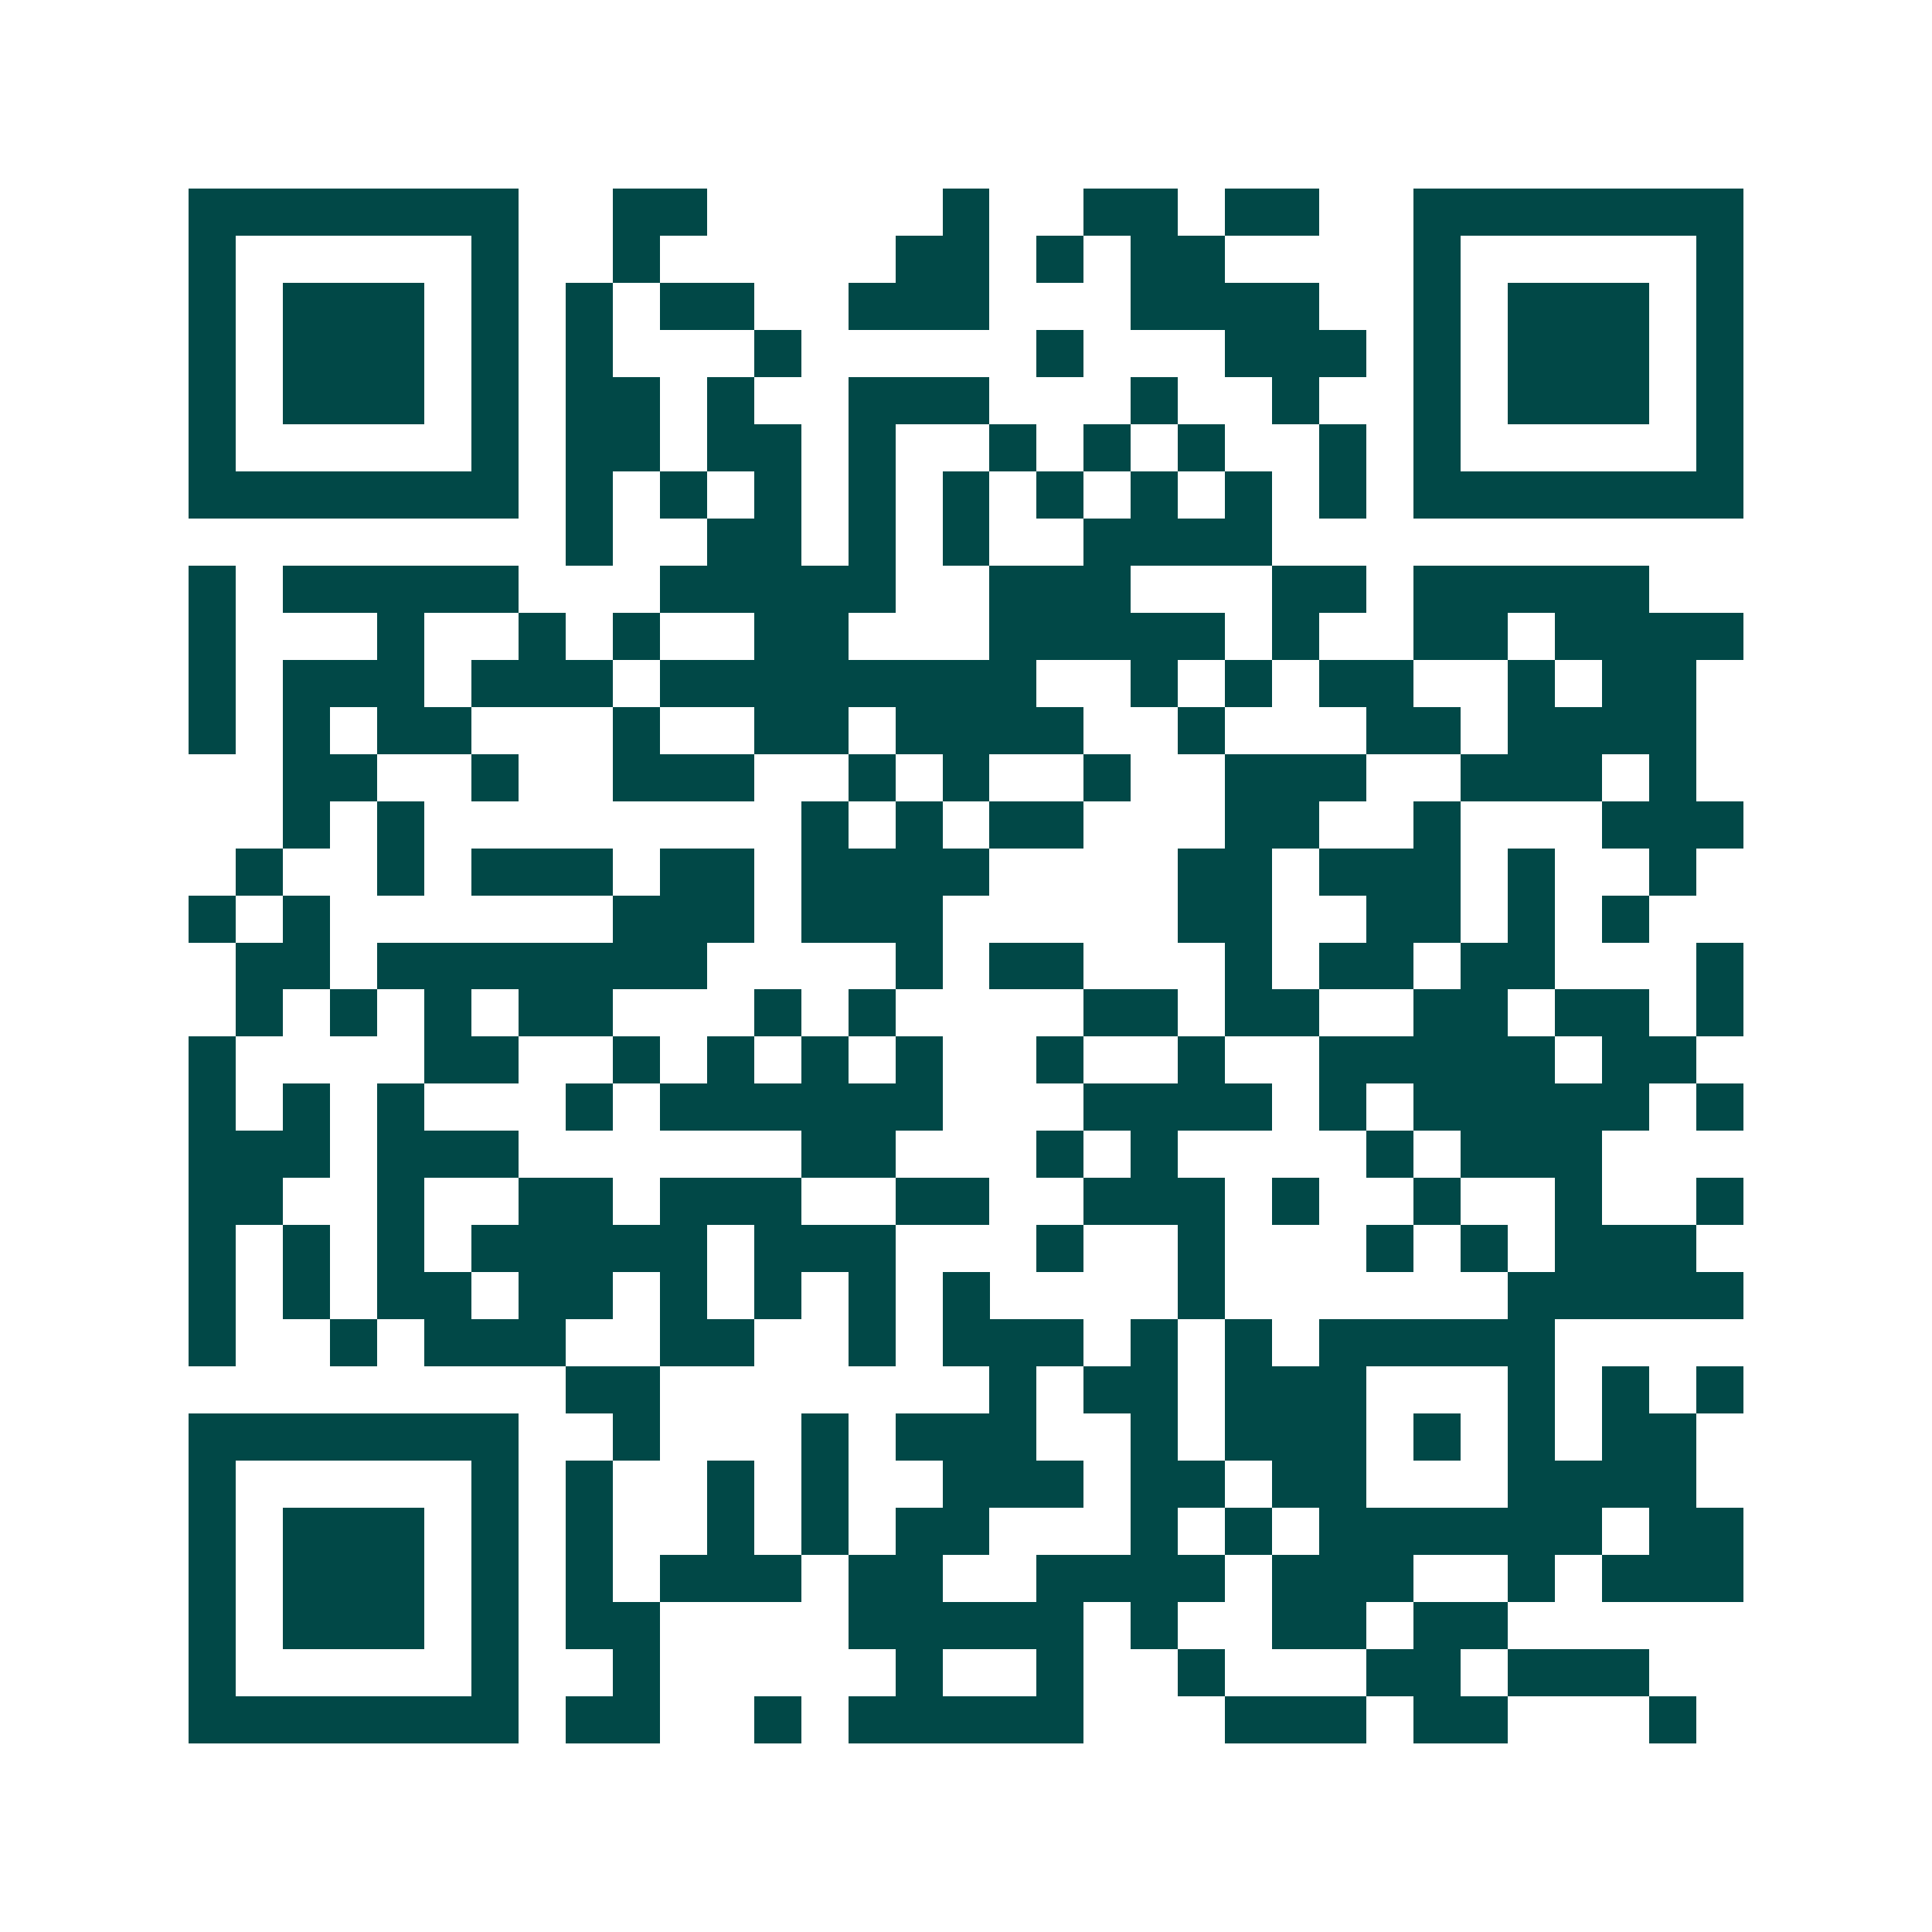 <svg xmlns="http://www.w3.org/2000/svg" width="200" height="200" viewBox="0 0 41 41" shape-rendering="crispEdges"><path fill="#ffffff" d="M0 0h41v41H0z"/><path stroke="#014847" d="M4 4.5h7m2 0h2m5 0h1m2 0h2m1 0h2m2 0h7M4 5.5h1m5 0h1m2 0h1m5 0h2m1 0h1m1 0h2m4 0h1m5 0h1M4 6.5h1m1 0h3m1 0h1m1 0h1m1 0h2m2 0h3m3 0h4m2 0h1m1 0h3m1 0h1M4 7.5h1m1 0h3m1 0h1m1 0h1m3 0h1m5 0h1m3 0h3m1 0h1m1 0h3m1 0h1M4 8.5h1m1 0h3m1 0h1m1 0h2m1 0h1m2 0h3m3 0h1m2 0h1m2 0h1m1 0h3m1 0h1M4 9.5h1m5 0h1m1 0h2m1 0h2m1 0h1m2 0h1m1 0h1m1 0h1m2 0h1m1 0h1m5 0h1M4 10.5h7m1 0h1m1 0h1m1 0h1m1 0h1m1 0h1m1 0h1m1 0h1m1 0h1m1 0h1m1 0h7M12 11.5h1m2 0h2m1 0h1m1 0h1m2 0h4M4 12.5h1m1 0h5m3 0h5m2 0h3m3 0h2m1 0h5M4 13.5h1m3 0h1m2 0h1m1 0h1m2 0h2m3 0h5m1 0h1m2 0h2m1 0h4M4 14.5h1m1 0h3m1 0h3m1 0h8m2 0h1m1 0h1m1 0h2m2 0h1m1 0h2M4 15.5h1m1 0h1m1 0h2m3 0h1m2 0h2m1 0h4m2 0h1m3 0h2m1 0h4M6 16.5h2m2 0h1m2 0h3m2 0h1m1 0h1m2 0h1m2 0h3m2 0h3m1 0h1M6 17.5h1m1 0h1m8 0h1m1 0h1m1 0h2m3 0h2m2 0h1m3 0h3M5 18.5h1m2 0h1m1 0h3m1 0h2m1 0h4m4 0h2m1 0h3m1 0h1m2 0h1M4 19.5h1m1 0h1m6 0h3m1 0h3m5 0h2m2 0h2m1 0h1m1 0h1M5 20.5h2m1 0h7m4 0h1m1 0h2m3 0h1m1 0h2m1 0h2m3 0h1M5 21.5h1m1 0h1m1 0h1m1 0h2m3 0h1m1 0h1m4 0h2m1 0h2m2 0h2m1 0h2m1 0h1M4 22.5h1m4 0h2m2 0h1m1 0h1m1 0h1m1 0h1m2 0h1m2 0h1m2 0h5m1 0h2M4 23.5h1m1 0h1m1 0h1m3 0h1m1 0h6m3 0h4m1 0h1m1 0h5m1 0h1M4 24.5h3m1 0h3m6 0h2m3 0h1m1 0h1m4 0h1m1 0h3M4 25.5h2m2 0h1m2 0h2m1 0h3m2 0h2m2 0h3m1 0h1m2 0h1m2 0h1m2 0h1M4 26.5h1m1 0h1m1 0h1m1 0h5m1 0h3m3 0h1m2 0h1m3 0h1m1 0h1m1 0h3M4 27.5h1m1 0h1m1 0h2m1 0h2m1 0h1m1 0h1m1 0h1m1 0h1m4 0h1m6 0h5M4 28.5h1m2 0h1m1 0h3m2 0h2m2 0h1m1 0h3m1 0h1m1 0h1m1 0h5M12 29.5h2m7 0h1m1 0h2m1 0h3m3 0h1m1 0h1m1 0h1M4 30.5h7m2 0h1m3 0h1m1 0h3m2 0h1m1 0h3m1 0h1m1 0h1m1 0h2M4 31.5h1m5 0h1m1 0h1m2 0h1m1 0h1m2 0h3m1 0h2m1 0h2m3 0h4M4 32.5h1m1 0h3m1 0h1m1 0h1m2 0h1m1 0h1m1 0h2m3 0h1m1 0h1m1 0h6m1 0h2M4 33.5h1m1 0h3m1 0h1m1 0h1m1 0h3m1 0h2m2 0h4m1 0h3m2 0h1m1 0h3M4 34.5h1m1 0h3m1 0h1m1 0h2m4 0h5m1 0h1m2 0h2m1 0h2M4 35.5h1m5 0h1m2 0h1m5 0h1m2 0h1m2 0h1m3 0h2m1 0h3M4 36.5h7m1 0h2m2 0h1m1 0h5m3 0h3m1 0h2m3 0h1"/></svg>
